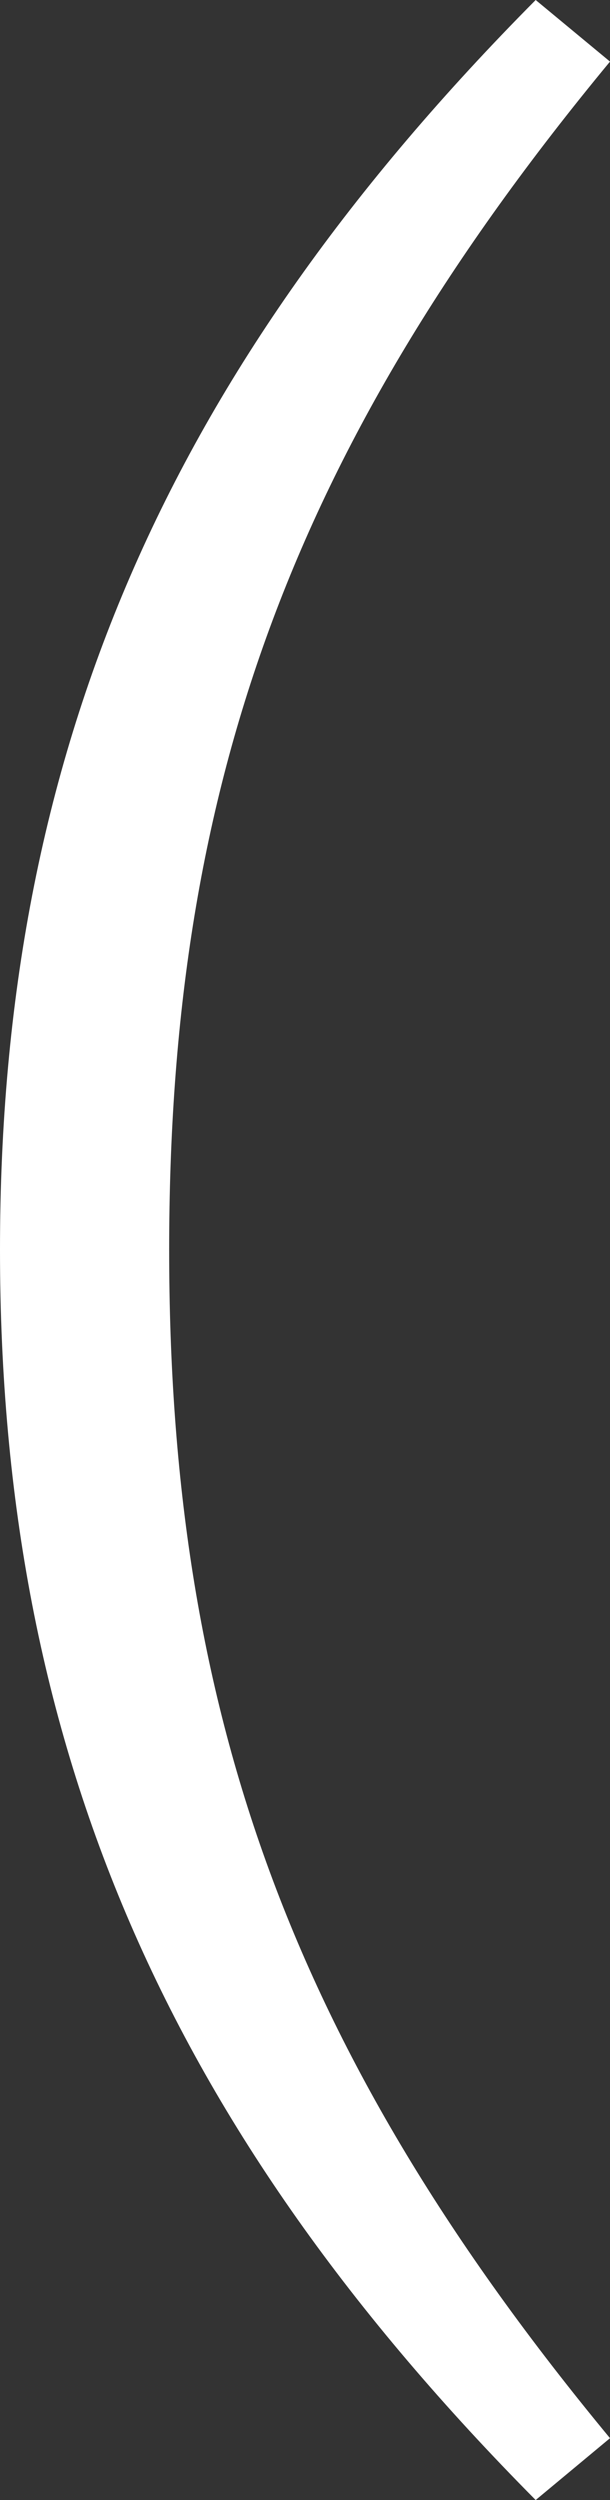 <svg xmlns="http://www.w3.org/2000/svg" viewBox="0 0 23.8 97.41"><rect x="0" y="0" width="23.8" height="97.41" fill="#333333" stroke="none"/><defs><style>.cls-1{fill:#fff;}</style></defs><g id="レイヤー_2" data-name="レイヤー 2"><g id="レイヤー_1-2" data-name="レイヤー 1"><path class="cls-1" d="M23.8,2.4,20.9,0C6.6,14.4,0,29.2,0,48.7S6.6,83,20.9,97.41L23.8,95C11.3,79.9,6.6,66.6,6.6,48.7S11.3,17.5,23.8,2.4Z"/></g></g></svg>